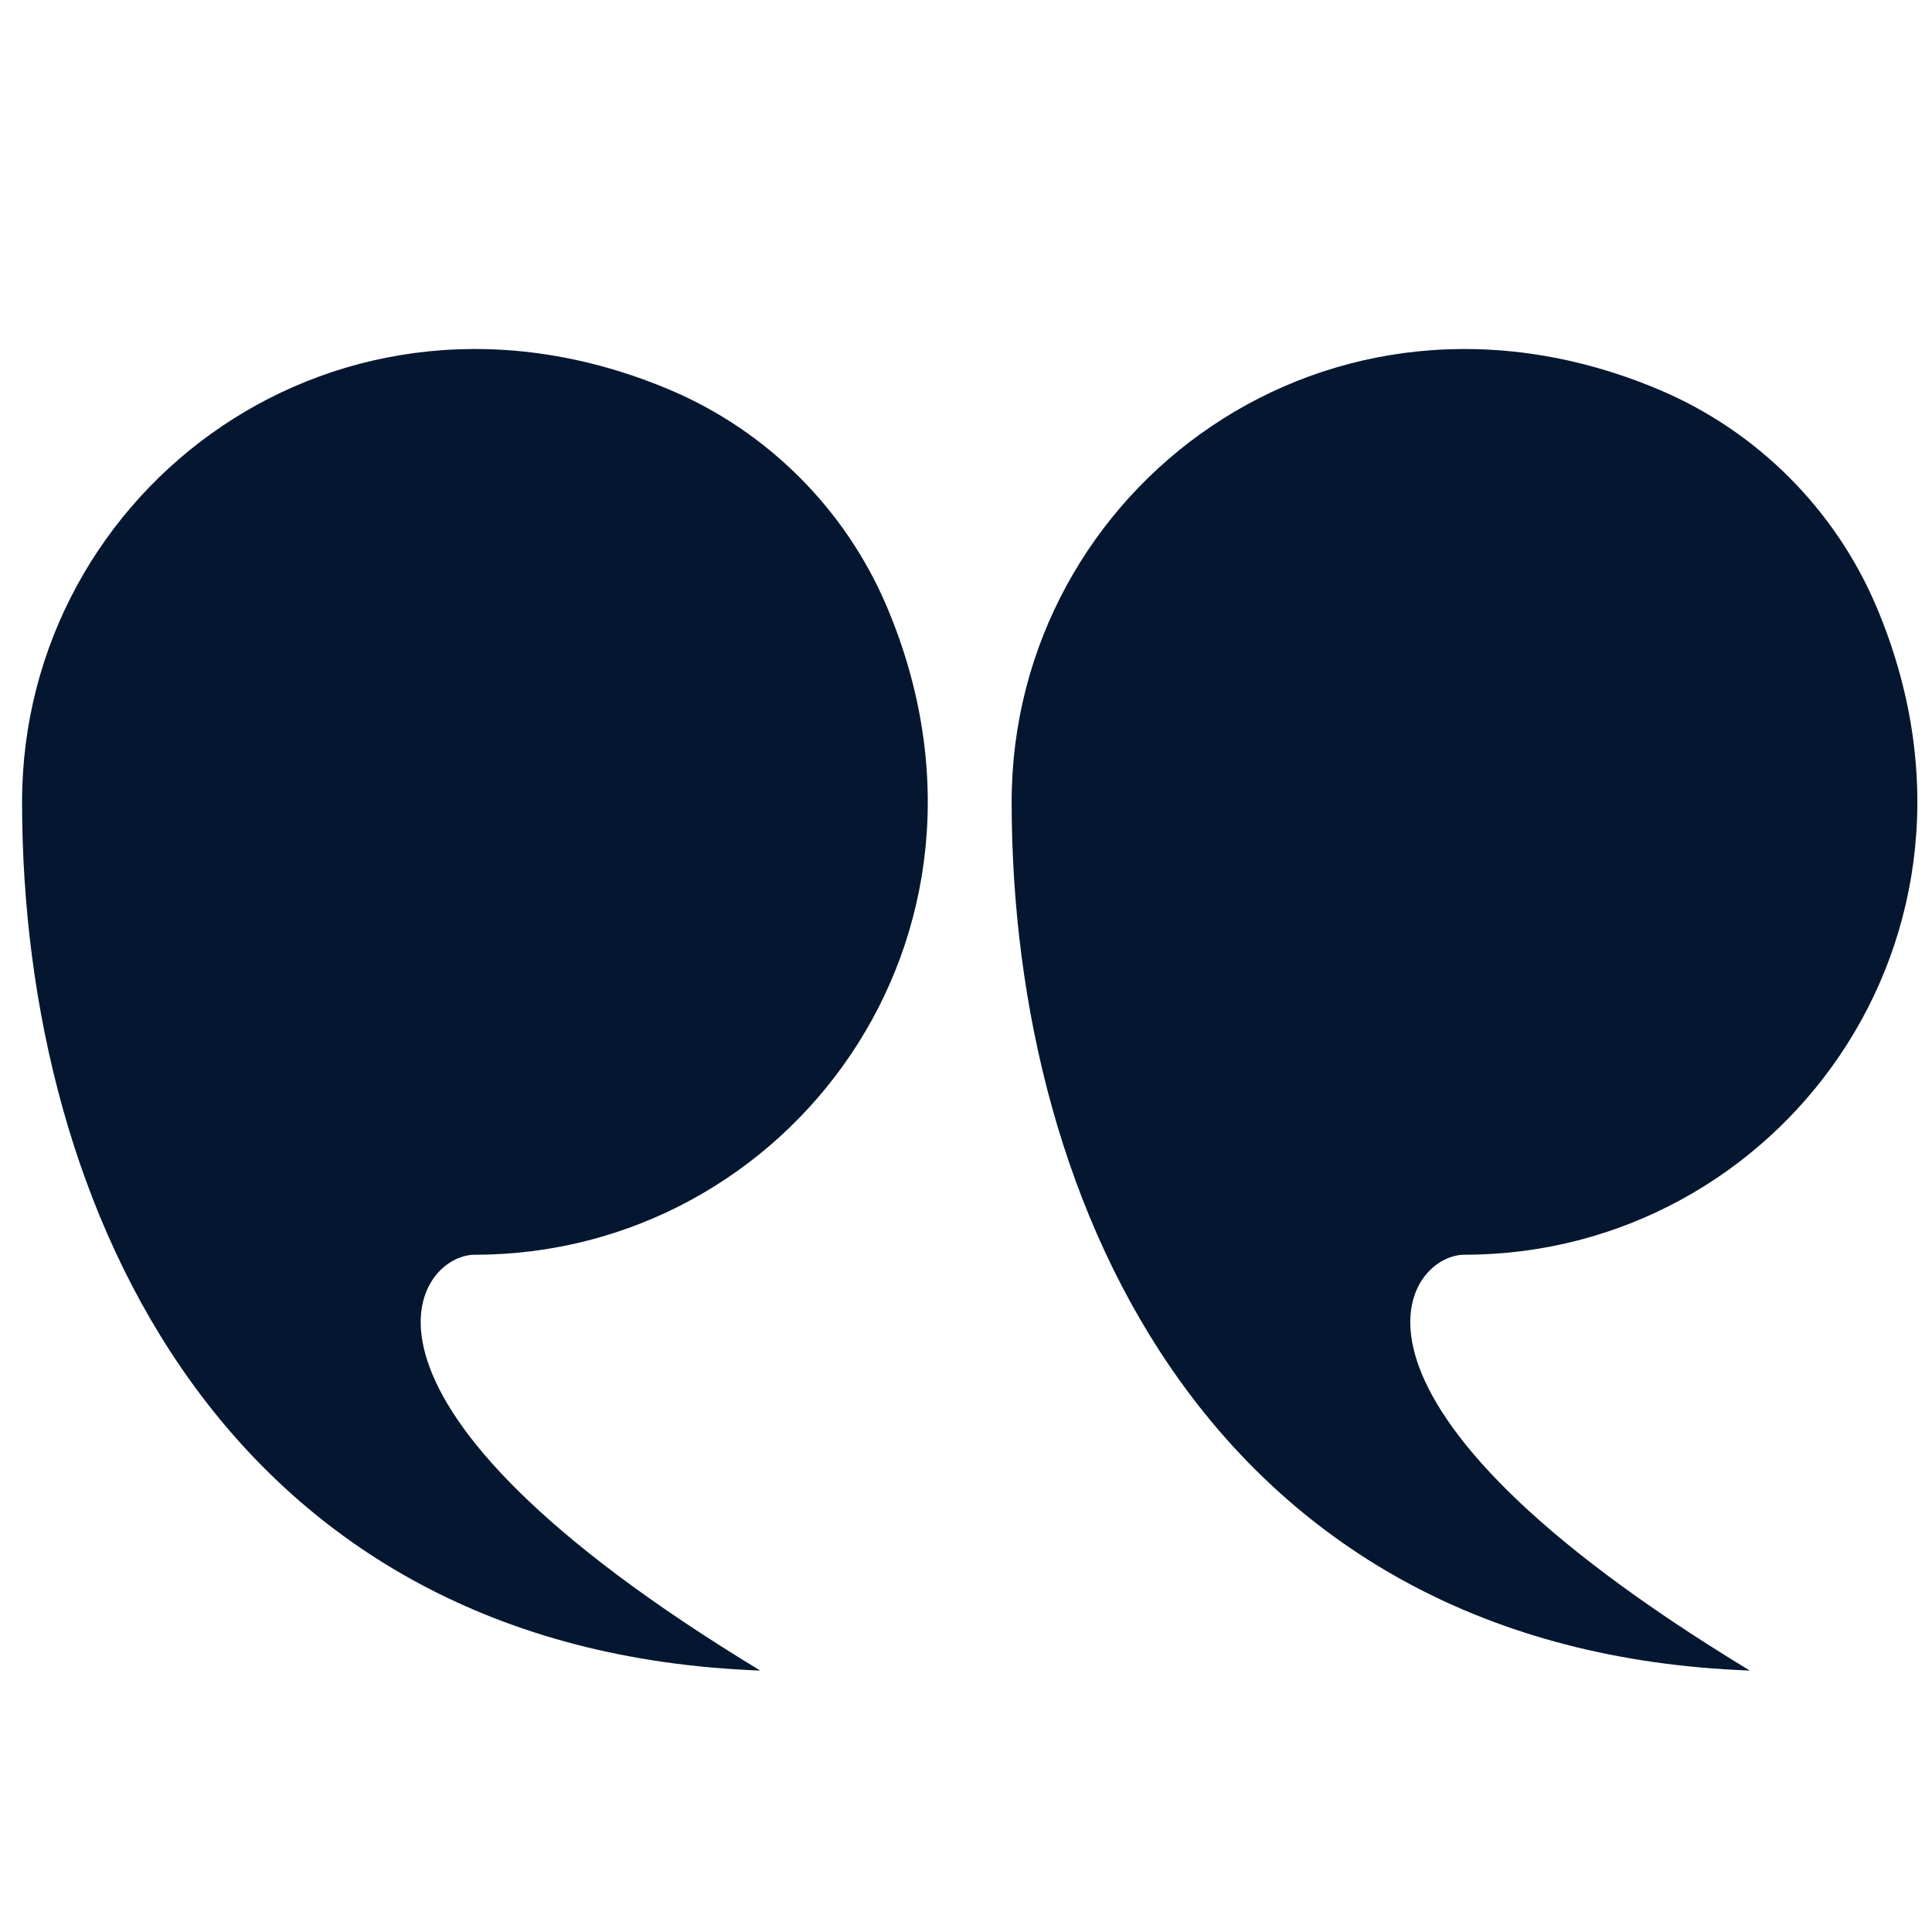 <svg xmlns="http://www.w3.org/2000/svg" xmlns:xlink="http://www.w3.org/1999/xlink" width="1080" zoomAndPan="magnify" viewBox="0 0 810 810" height="1080" preserveAspectRatio="xMidYMid meet" version="1.0"><defs><clipPath id="0651210baf"><path d="M 424 146 L 804 146 L 804 700.336 L 424 700.336 Z M 424 146 " clip-rule="nonzero"/></clipPath><clipPath id="7da38c01ad"><path d="M 9.254 146 L 389 146 L 389 700.336 L 9.254 700.336 Z M 9.254 146 " clip-rule="nonzero"/></clipPath></defs><g clip-path="url(#0651210baf)"><path fill="#051730" d="M 424.137 336.188 C 424.137 205.023 557.141 104.926 695.637 163.402 C 736.621 180.711 769.477 213.566 786.785 254.551 C 845.262 393.047 745.164 526.051 614 526.051 C 588.93 526.051 546.094 586.703 733.613 700.387 C 510.641 692.184 424.137 508.18 424.137 336.188 Z M 424.137 336.188 " fill-opacity="1" fill-rule="nonzero"/></g><g clip-path="url(#7da38c01ad)"><path fill="#051730" d="M 9.254 336.188 C 9.254 205.023 142.258 104.926 280.754 163.402 C 321.738 180.711 354.594 213.566 371.898 254.551 C 430.379 393.047 330.277 526.051 199.113 526.051 C 174.043 526.051 131.211 586.703 318.727 700.387 C 95.758 692.184 9.254 508.18 9.254 336.188 Z M 9.254 336.188 " fill-opacity="1" fill-rule="nonzero"/></g></svg>